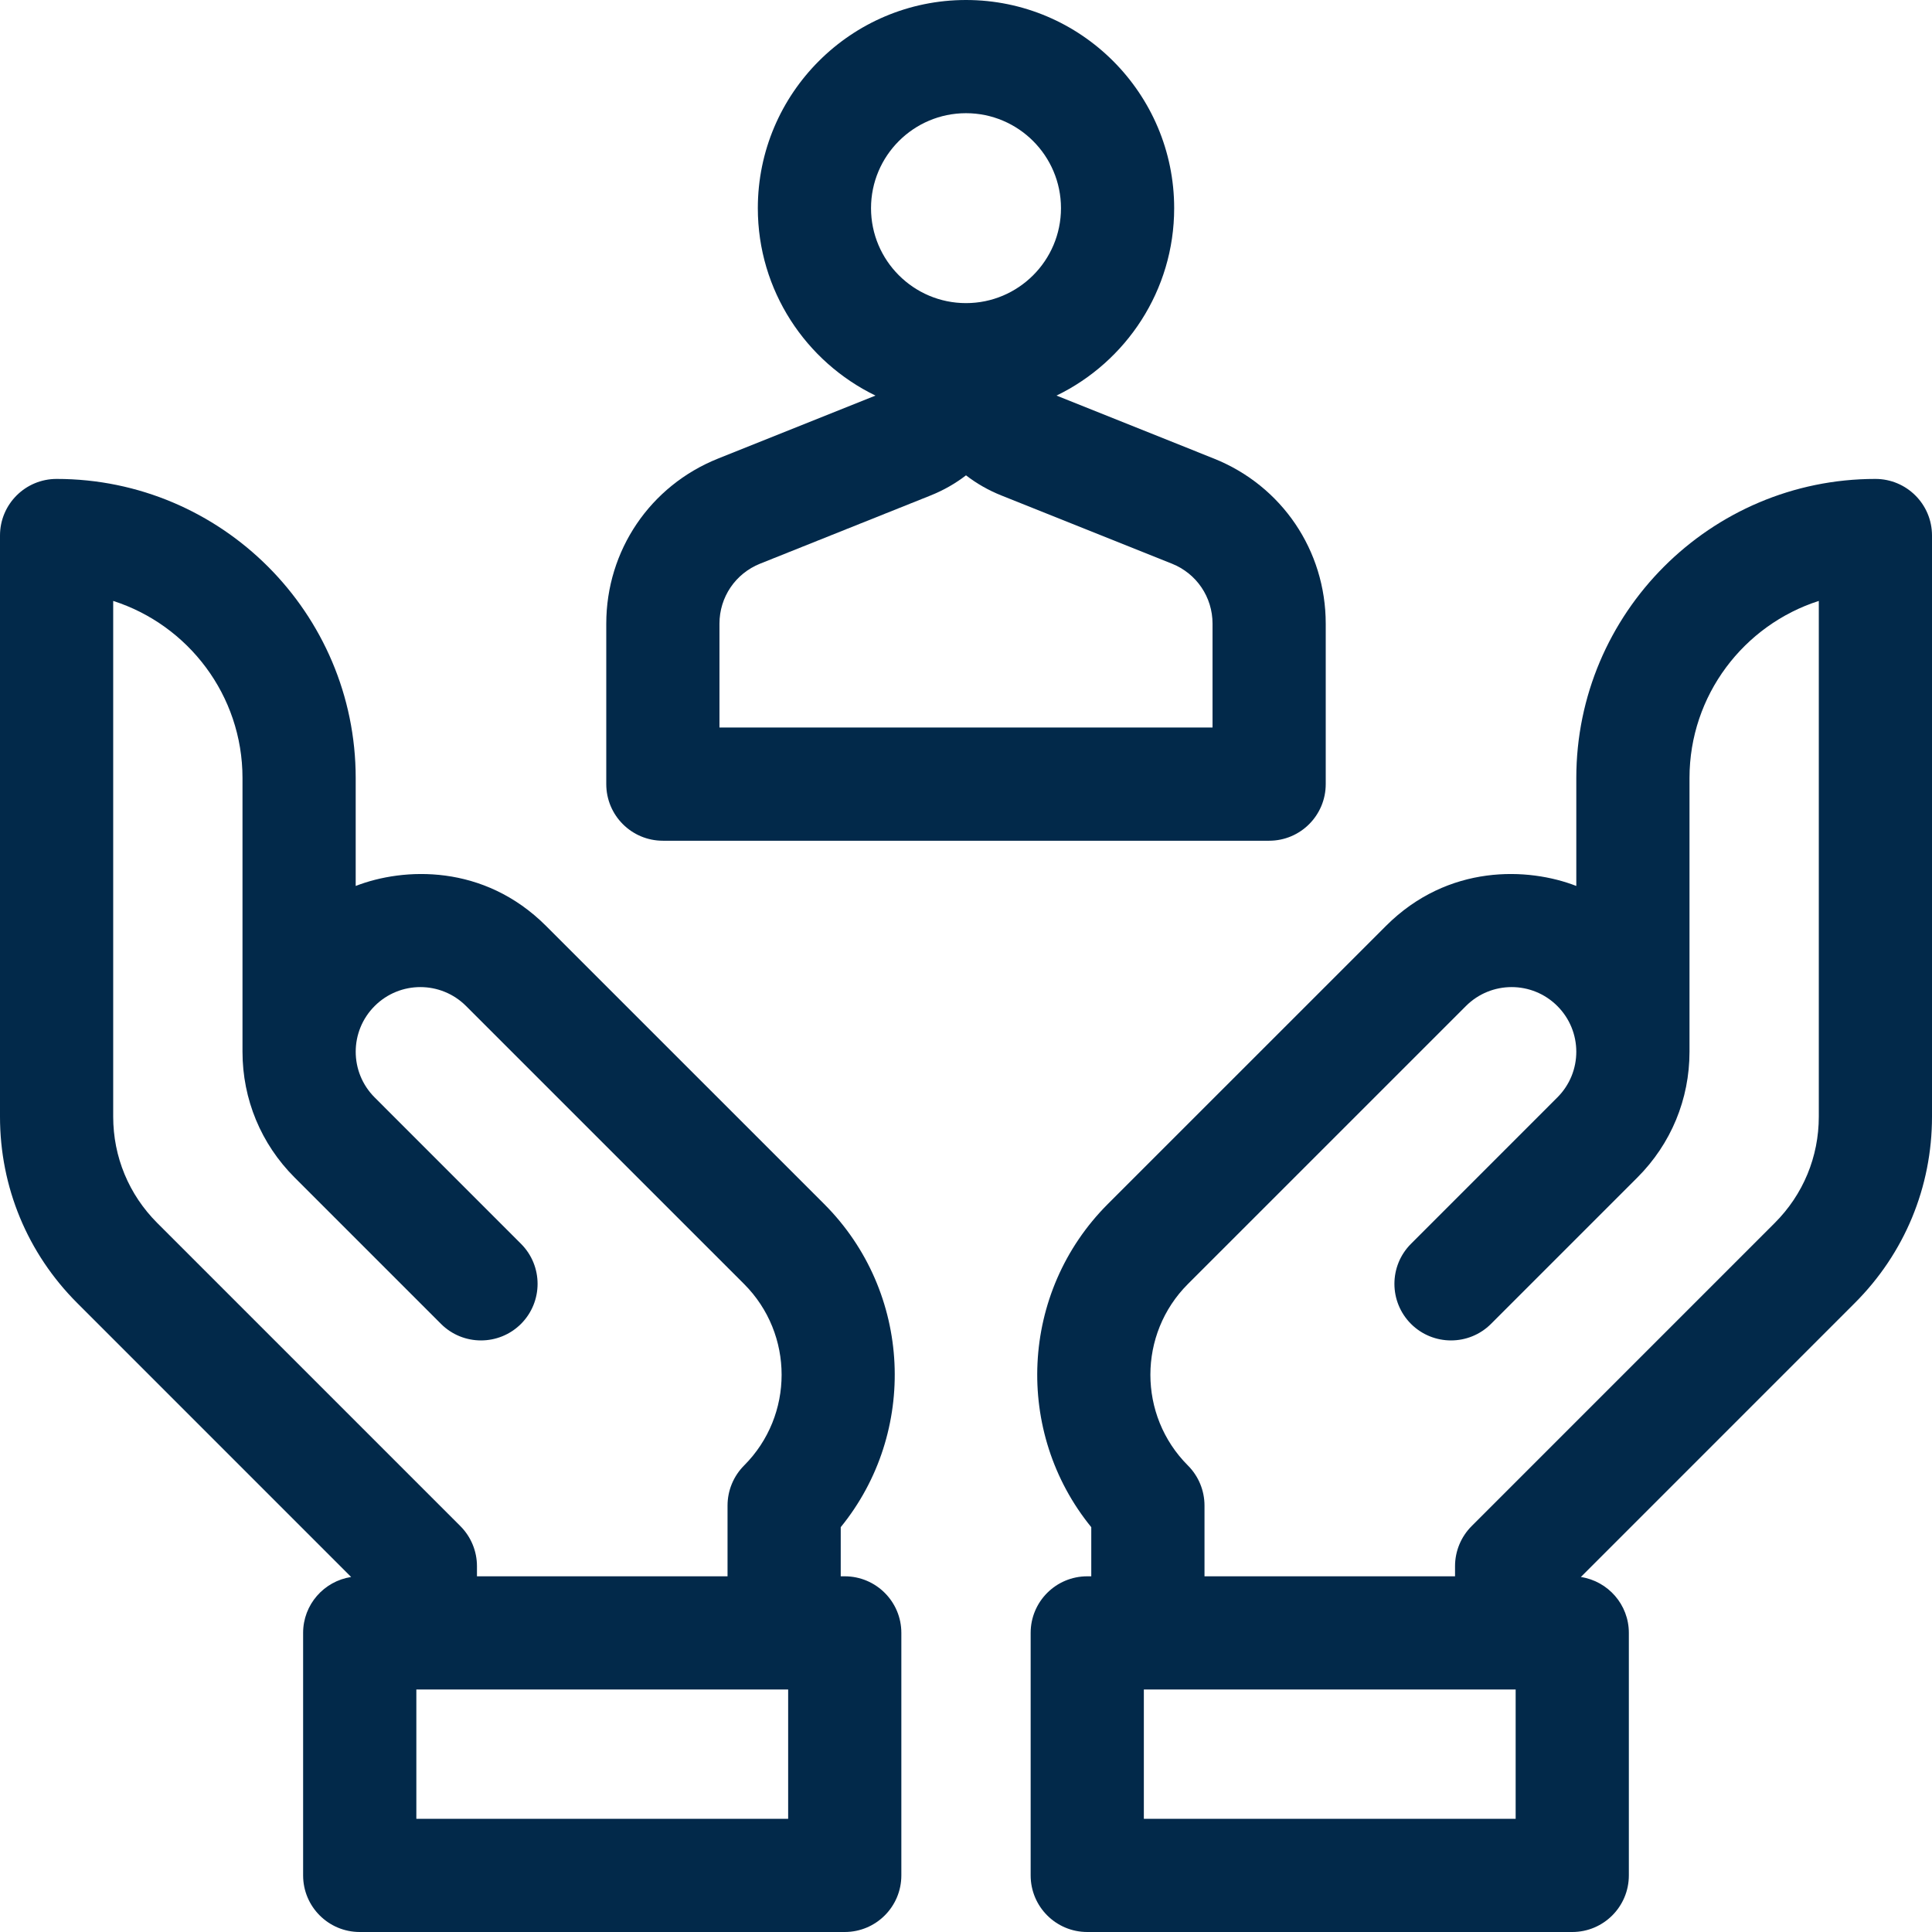 <?xml version="1.0" encoding="UTF-8"?>
<svg xmlns="http://www.w3.org/2000/svg" width="56" height="56" viewBox="0 0 56 56" fill="none">
  <g clip-path="url(#clip0_2_40)">
    <path d="M19.214 24.369H36.787C37.693 24.369 38.427 23.634 38.427 22.728V18.078C38.427 15.957 37.155 14.079 35.186 13.292L30.624 11.466C32.64 10.489 34.034 8.421 34.034 6.034C34.034 2.707 31.327 0 28 0C24.673 0 21.966 2.707 21.966 6.034C21.966 8.421 23.36 10.489 25.376 11.466L20.813 13.292C18.845 14.079 17.573 15.958 17.573 18.078V22.728C17.573 23.634 18.307 24.369 19.214 24.369ZM25.247 6.034C25.247 4.516 26.482 3.281 28 3.281C29.518 3.281 30.753 4.516 30.753 6.034C30.753 7.552 29.518 8.786 28 8.786C26.482 8.786 25.247 7.552 25.247 6.034ZM20.854 18.078C20.854 17.307 21.317 16.625 22.032 16.338L26.977 14.36C27.35 14.211 27.693 14.014 28 13.778C28.306 14.014 28.649 14.211 29.022 14.36L33.968 16.338C34.684 16.625 35.146 17.307 35.146 18.078V21.087H20.854V18.078Z" fill="#02294A"></path>
    <path d="M24.485 45.69H24.369V44.266C26.606 41.52 26.446 37.457 23.888 34.898L15.829 26.84C14.021 25.032 11.693 25.142 10.31 25.68V22.552C10.31 17.771 6.421 13.882 1.641 13.882C0.734 13.882 -0 14.616 -0 15.522V32.367C-0 34.408 0.795 36.327 2.238 37.769L10.178 45.71C9.39 45.831 8.786 46.509 8.786 47.33V54.359C8.786 55.266 9.521 56 10.427 56H24.485C25.391 56 26.126 55.266 26.126 54.359V47.33C26.126 46.424 25.391 45.69 24.485 45.69ZM4.558 35.449C3.735 34.626 3.281 33.532 3.281 32.367V17.418C5.453 18.114 7.029 20.152 7.029 22.552V30.486C7.029 31.862 7.565 33.156 8.539 34.13L12.782 38.373C13.422 39.013 14.461 39.013 15.102 38.373C15.742 37.732 15.742 36.693 15.102 36.053L10.859 31.809C10.127 31.077 10.128 29.891 10.86 29.16C11.592 28.428 12.778 28.429 13.509 29.16L13.509 29.16L21.568 37.218C23.018 38.669 23.018 41.028 21.568 42.478C21.261 42.786 21.088 43.204 21.088 43.639V45.69H13.825V45.396C13.825 44.961 13.652 44.544 13.345 44.236L4.558 35.449ZM22.845 52.719H12.068V48.971H22.845V52.719Z" fill="#02294A"></path>
    <path d="M54.359 13.882C49.579 13.882 45.69 17.771 45.69 22.552V25.68C44.307 25.142 41.979 25.032 40.171 26.84L32.112 34.898C29.553 37.457 29.393 41.52 31.631 44.266V45.69H31.515C30.608 45.69 29.874 46.424 29.874 47.33V54.359C29.874 55.265 30.608 56 31.515 56H45.573C46.479 56 47.213 55.265 47.213 54.359V47.33C47.213 46.509 46.609 45.831 45.822 45.71L53.762 37.769C55.205 36.327 56 34.408 56 32.367V15.522C56 14.616 55.265 13.882 54.359 13.882ZM43.932 52.719H33.155V48.971H43.932V52.719ZM52.719 32.367C52.719 33.532 52.265 34.626 51.442 35.448L42.655 44.236C42.348 44.544 42.175 44.961 42.175 45.396V45.69H34.913V43.639C34.913 43.204 34.74 42.786 34.432 42.478C32.982 41.028 32.982 38.668 34.432 37.218L42.491 29.16C42.491 29.16 42.491 29.16 42.491 29.16C43.222 28.429 44.408 28.428 45.14 29.16C45.872 29.891 45.874 31.077 45.141 31.809L40.898 36.053C40.258 36.693 40.258 37.732 40.898 38.373C41.539 39.013 42.578 39.013 43.218 38.373L47.461 34.13C48.435 33.156 48.971 31.862 48.971 30.486V22.551C48.971 20.152 50.547 18.114 52.719 17.418V32.367H52.719Z" fill="#02294A"></path>
  </g>
  <defs>
    <clipPath id="clip0_2_40">
      <rect width="56" height="56" fill="white"></rect>
    </clipPath>
  </defs>
</svg>
